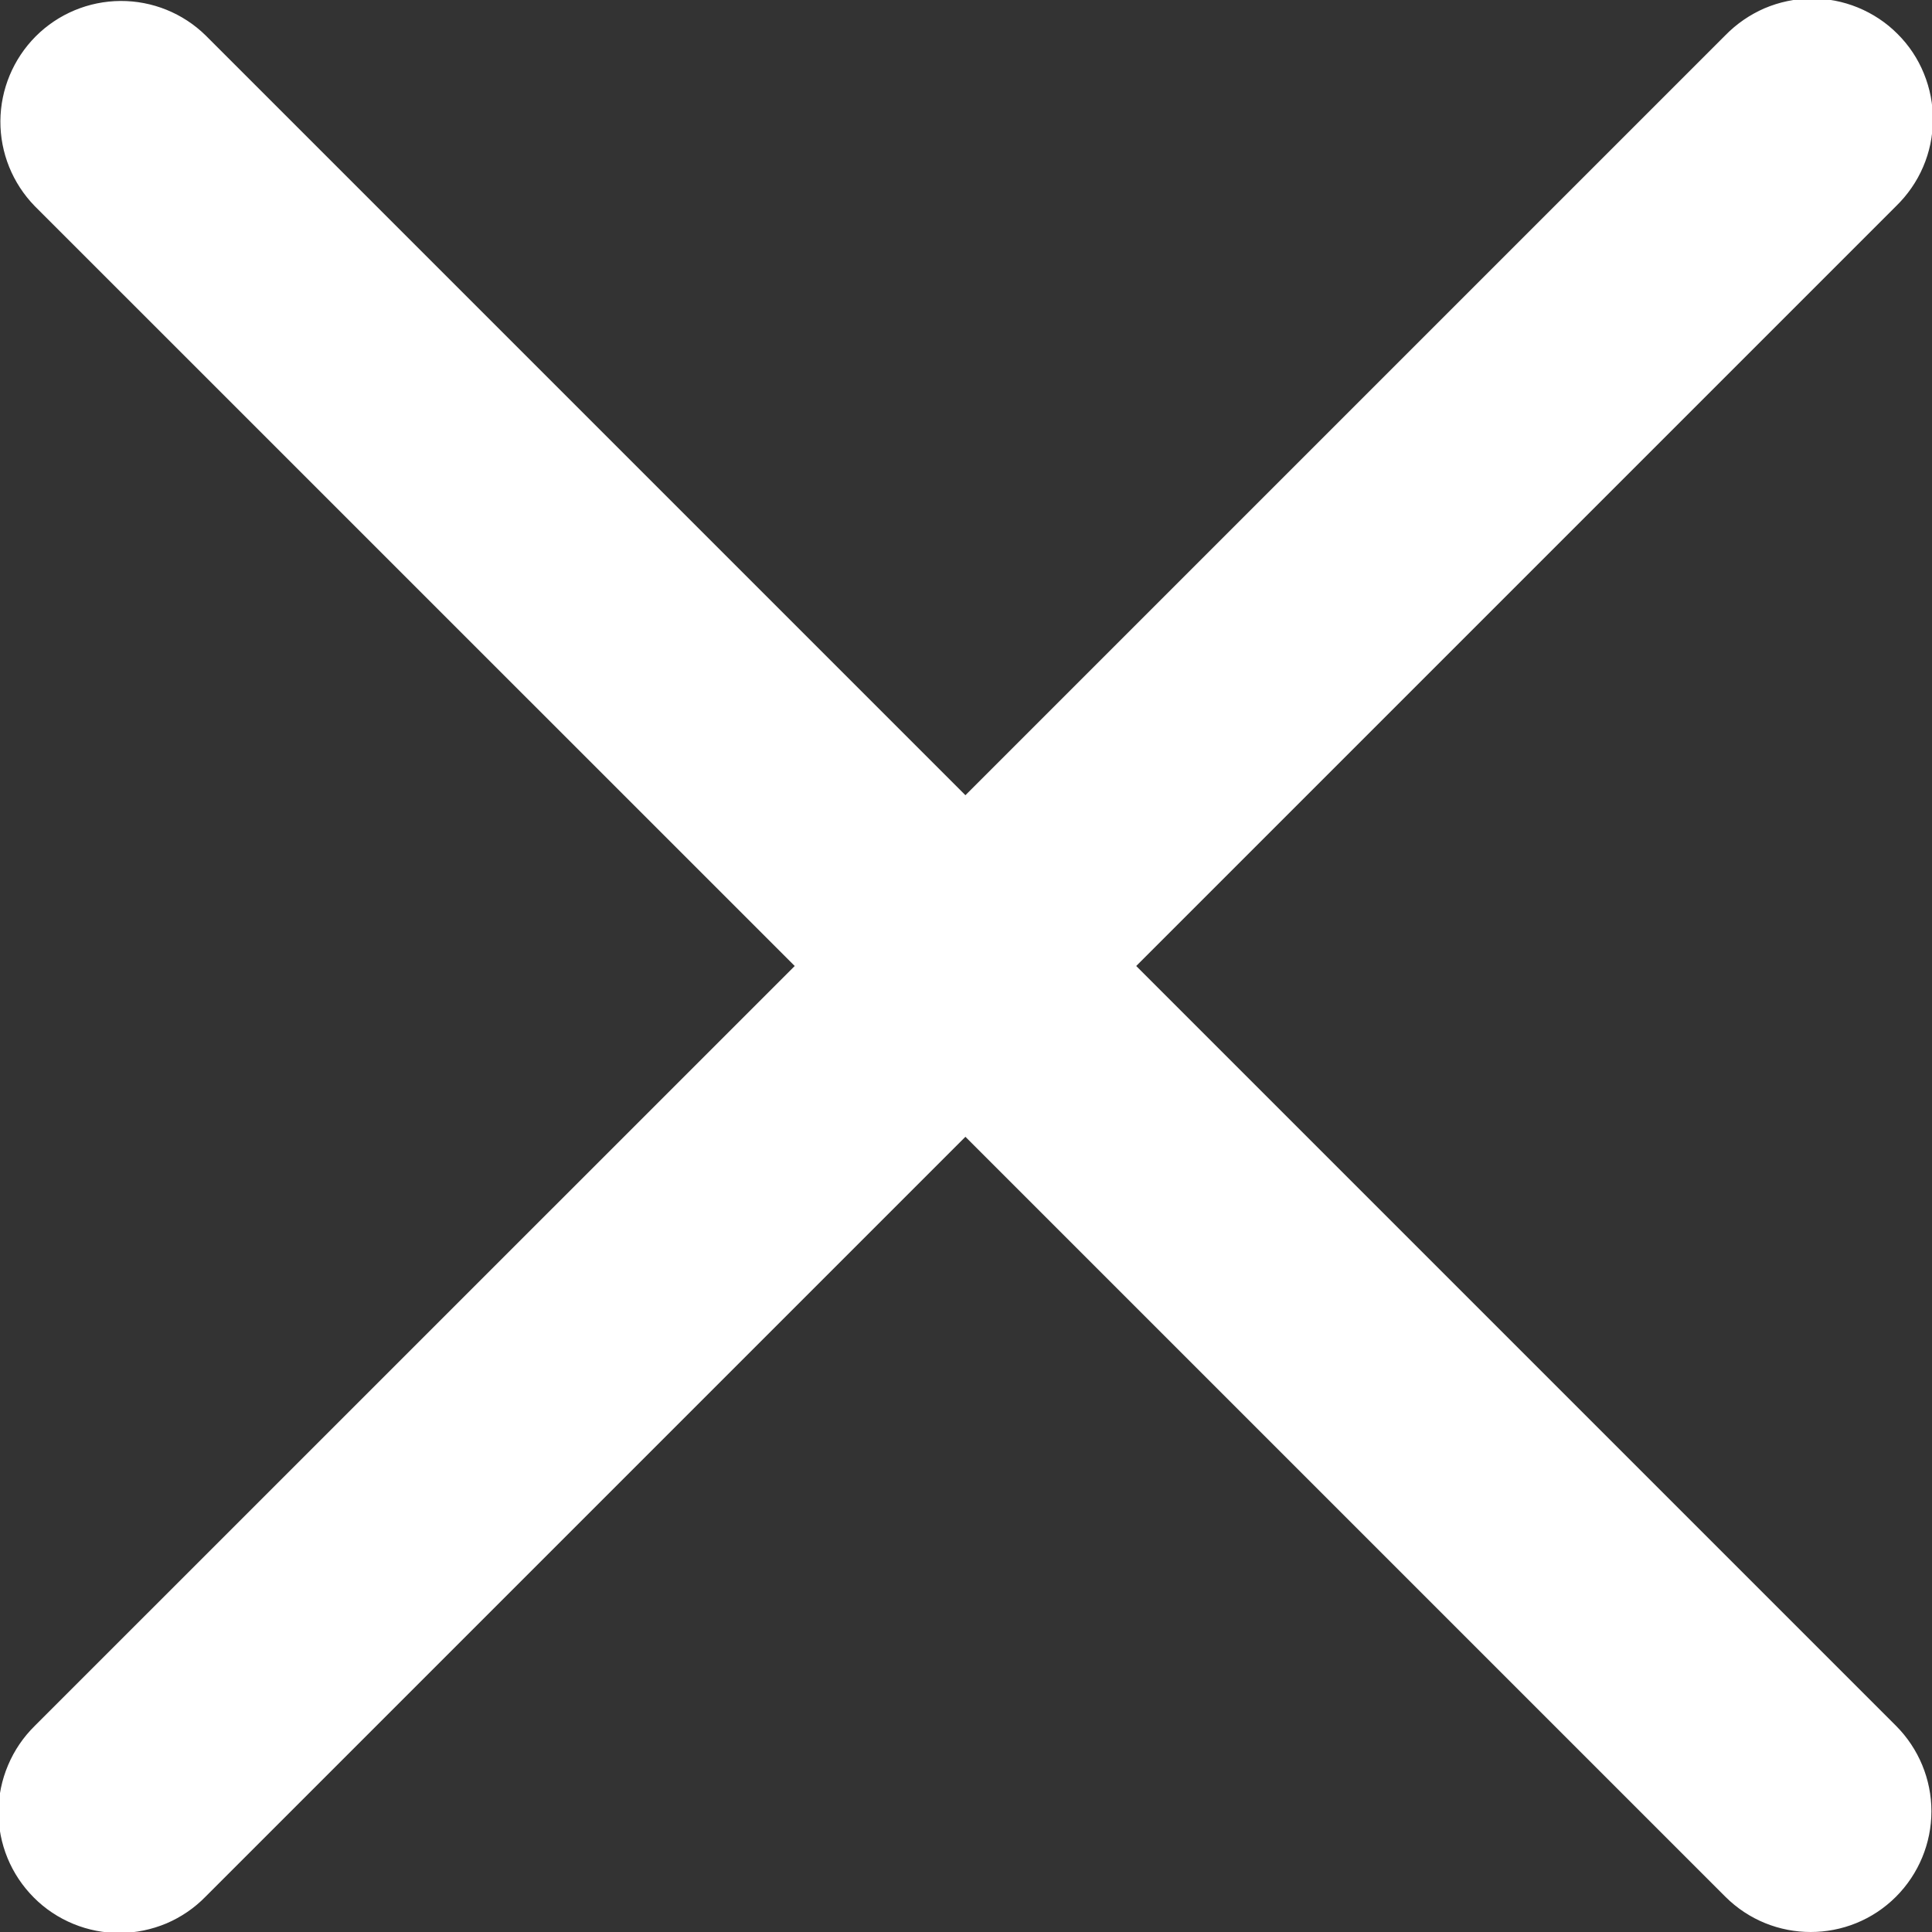 <svg width="20" height="20" viewBox="0 0 20 20" fill="none" xmlns="http://www.w3.org/2000/svg">
<rect x="0" y="0" width="20" height="20" fill="#333333" stroke="none"/>
<g clip-path="url(#clip0_1016_1158)">
<path d="M11.762 10L19.628 2.134C19.747 2.018 19.843 1.88 19.908 1.728C19.974 1.575 20.008 1.411 20.009 1.245C20.011 1.08 19.979 0.915 19.916 0.761C19.854 0.608 19.761 0.468 19.643 0.351C19.526 0.233 19.386 0.141 19.233 0.078C19.079 0.015 18.915 -0.017 18.749 -0.015C18.583 -0.014 18.419 0.021 18.266 0.086C18.114 0.152 17.976 0.247 17.86 0.366L9.994 8.232L2.128 0.366C1.893 0.136 1.576 0.008 1.247 0.01C0.918 0.012 0.603 0.143 0.37 0.376C0.138 0.609 0.006 0.924 0.004 1.253C0.002 1.582 0.13 1.898 0.36 2.134L8.227 10L0.36 17.866C0.242 17.982 0.148 18.12 0.084 18.272C0.019 18.424 -0.015 18.588 -0.016 18.753C-0.017 18.918 0.015 19.082 0.078 19.235C0.141 19.388 0.234 19.527 0.351 19.644C0.467 19.761 0.606 19.853 0.759 19.916C0.912 19.979 1.076 20.011 1.241 20.01C1.407 20.009 1.57 19.975 1.723 19.911C1.875 19.846 2.013 19.752 2.128 19.634L9.994 11.768L17.86 19.634C18.104 19.878 18.424 20 18.744 20C19.064 20 19.384 19.878 19.628 19.634C19.862 19.399 19.994 19.081 19.994 18.75C19.994 18.419 19.862 18.101 19.628 17.866L11.762 10Z" fill="white"/>
</g>
<defs>
<clipPath id="clip0_1016_1158">
<rect width="20" height="20" fill="white"/>
</clipPath>
</defs>
</svg>
